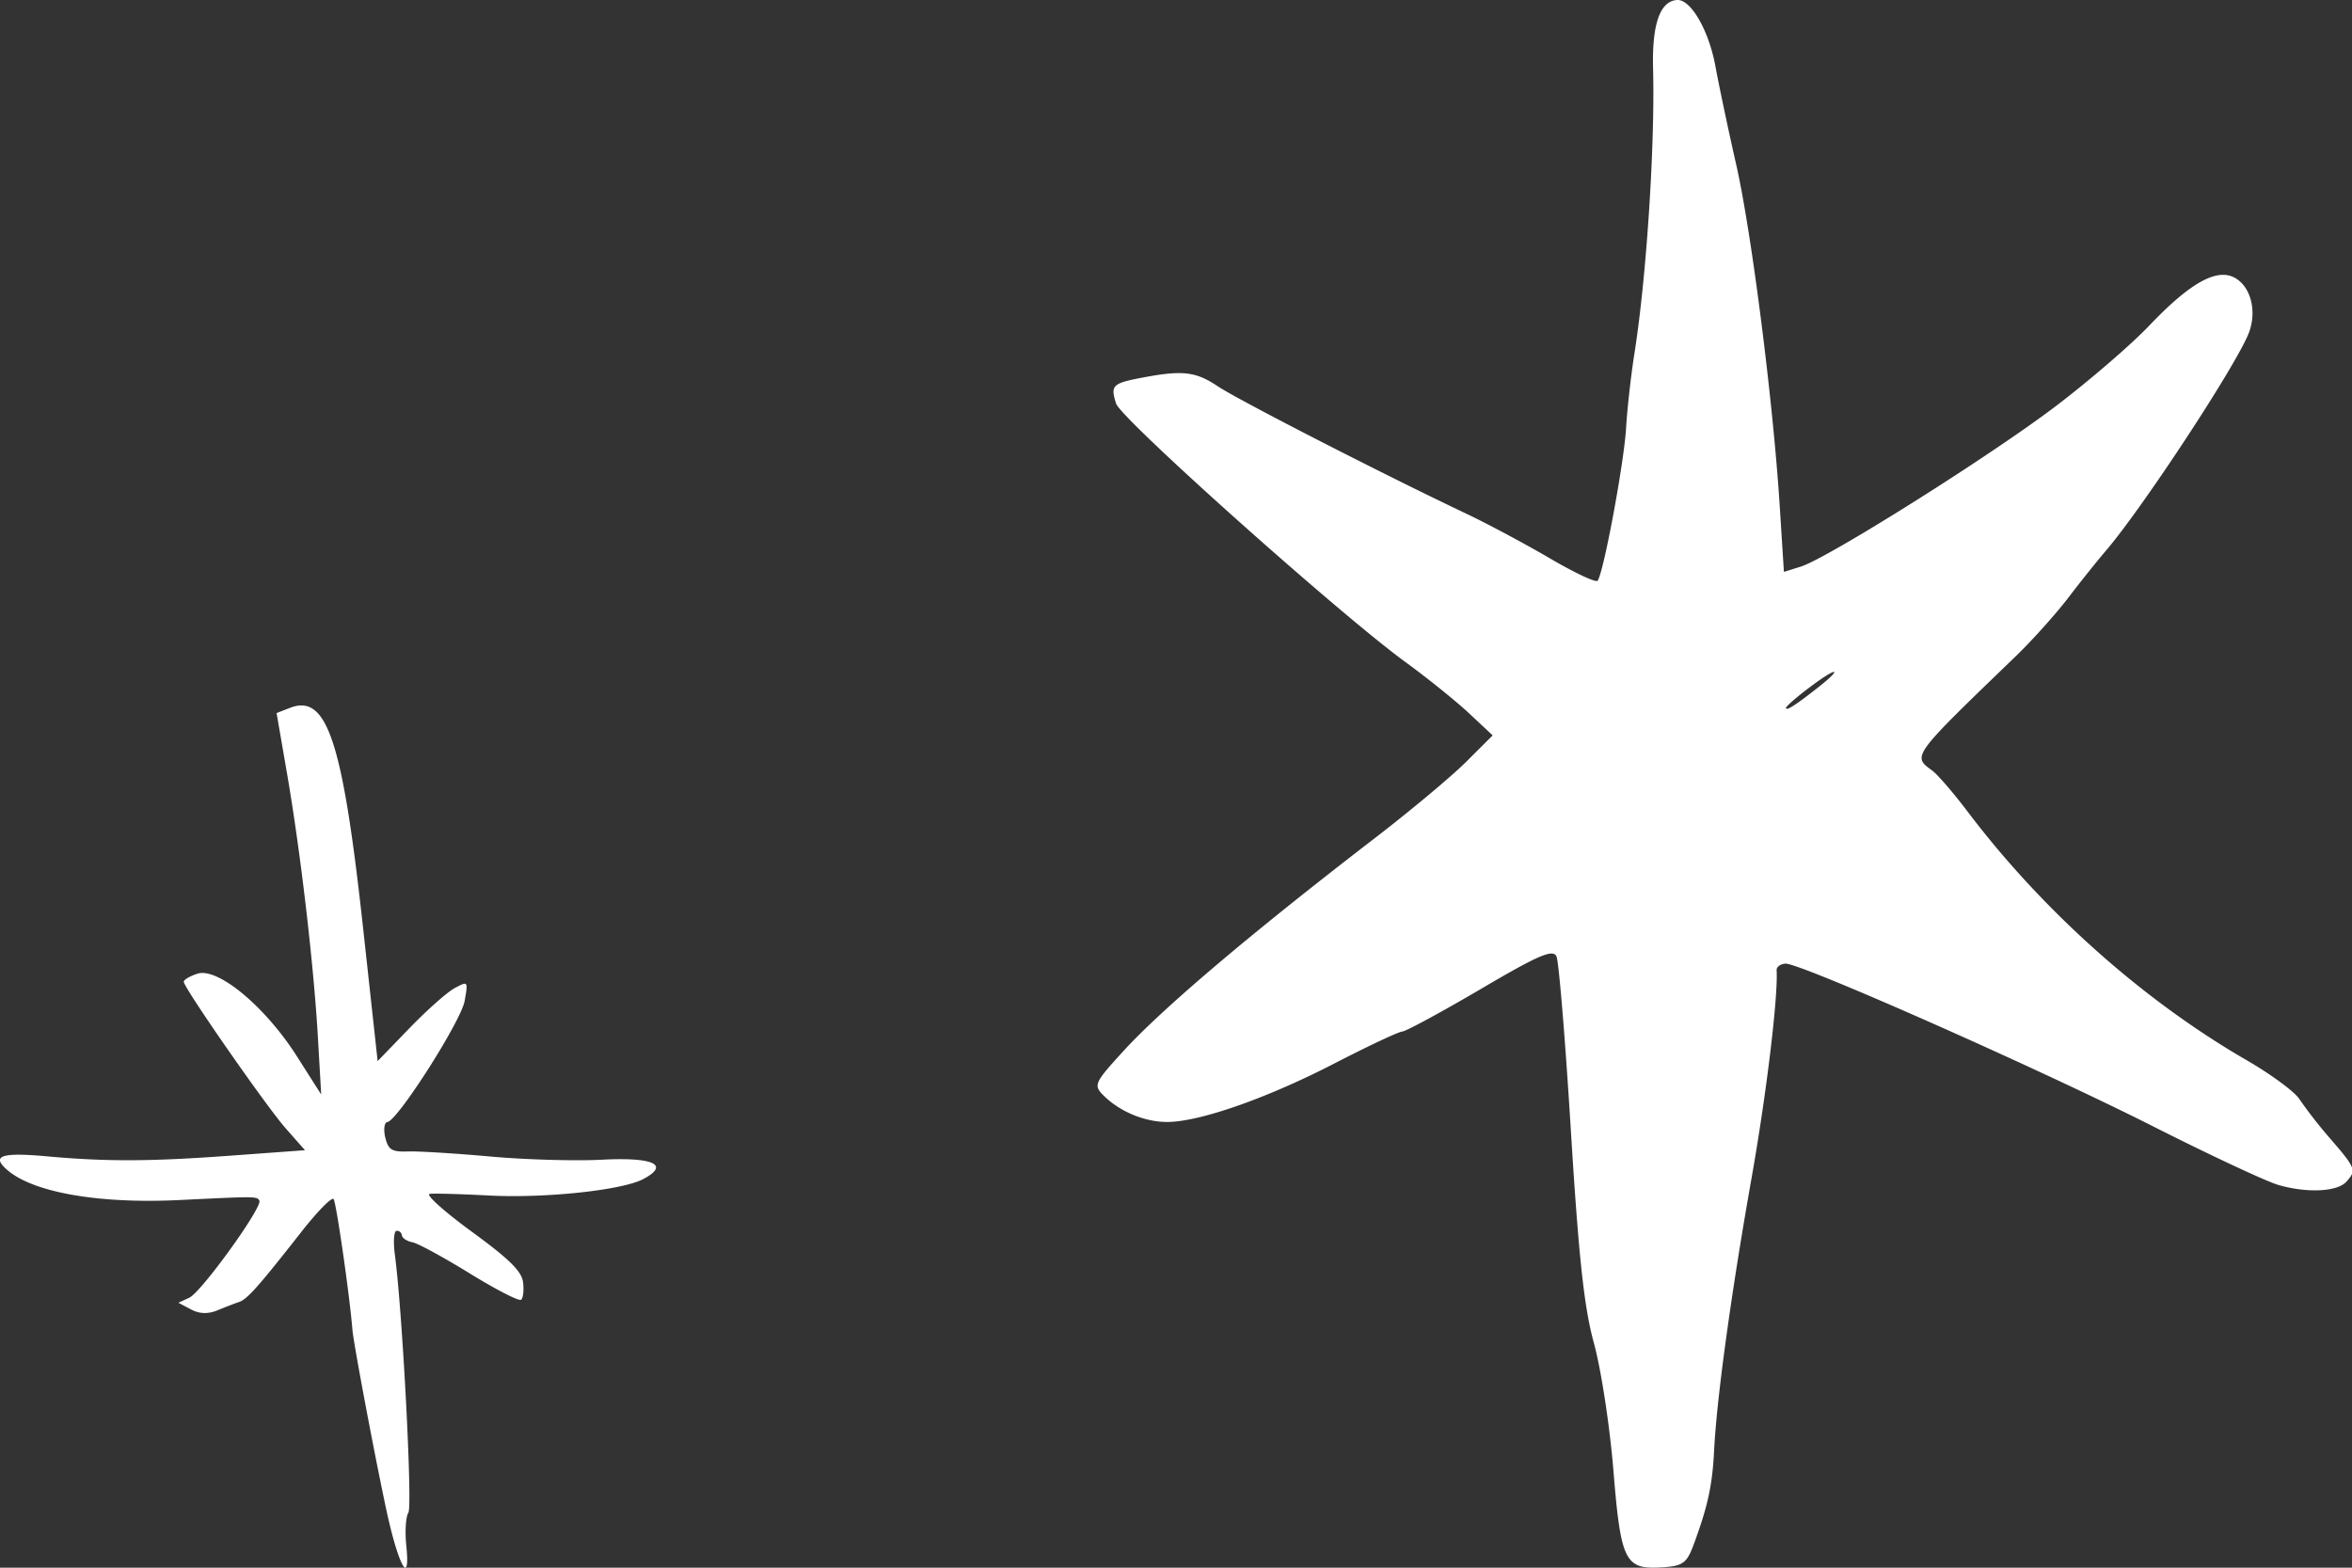 <svg xmlns="http://www.w3.org/2000/svg" width="30" height="20" fill="none"><rect width="100%" height="100%" fill="#333333" stroke="none"/><path fill="#fff" d="M2.518 12.422c-.099.032-.177.079-.174.104.01.09 1.061 1.6 1.301 1.87l.245.278-.93.068c-1.04.077-1.598.079-2.363.01-.583-.053-.714-.007-.502.176.333.287 1.174.433 2.207.381.962-.047.974-.047 1.006.007.047.078-.74 1.17-.894 1.24l-.138.064.16.085q.161.087.341.01c.099-.04.22-.088.271-.104.105-.035.25-.199.784-.88.209-.268.399-.463.423-.434.034.044.205 1.23.24 1.666.014.172.276 1.564.43 2.287.156.727.313 1.011.257.465-.018-.178-.006-.366.027-.418.054-.085-.076-2.576-.173-3.294-.021-.161-.012-.296.021-.3.034-.005.064.021.069.056.004.036.064.076.133.089.07.013.399.192.733.398s.628.357.655.336c.026-.021.037-.121.025-.223-.018-.14-.17-.292-.659-.649-.35-.256-.589-.471-.532-.479s.39.002.739.02c.721.04 1.72-.066 1.987-.21.34-.181.13-.28-.527-.246-.335.018-.974 0-1.42-.04s-.921-.07-1.056-.065c-.208.007-.25-.02-.29-.179-.024-.103-.012-.191.027-.196.13-.016.94-1.287.986-1.546.044-.254.044-.254-.126-.164-.094.05-.354.28-.577.511l-.407.421-.186-1.7c-.261-2.387-.46-2.988-.93-2.807l-.173.067.133.77c.172.996.341 2.442.394 3.366l.042.73-.31-.487c-.403-.634-1.009-1.138-1.269-1.054M22.754 7.296l-.053-.834c-.085-1.341-.36-3.501-.556-4.364-.1-.44-.218-.999-.263-1.244-.083-.462-.315-.865-.49-.854-.218.013-.321.307-.307.869.026.993-.085 2.683-.24 3.655-.042.27-.09.691-.104.937-.028.457-.291 1.865-.364 1.948-.023.026-.296-.103-.607-.285-.312-.183-.791-.439-1.066-.57-1.062-.503-2.915-1.454-3.173-1.627-.281-.188-.45-.207-.967-.108-.376.071-.402.099-.328.33.064.196 2.855 2.69 3.694 3.3.28.204.643.497.809.652l.3.281-.343.342c-.189.187-.708.621-1.154.964-1.584 1.218-2.71 2.172-3.21 2.718-.38.416-.39.439-.247.579.22.214.563.346.859.327.435-.026 1.26-.323 2.077-.745.426-.22.815-.403.865-.407s.5-.248 1.001-.542c.737-.434.922-.513.966-.416.03.066.113 1.069.184 2.229.1 1.613.168 2.249.294 2.706.09.328.202 1.056.248 1.619.094 1.162.147 1.269.615 1.24.27-.016.32-.052.408-.288.182-.493.24-.76.262-1.21.034-.665.217-1.997.477-3.467.192-1.085.34-2.32.32-2.655-.002-.041.049-.078.113-.082.183-.011 3.26 1.352 4.703 2.083.712.36 1.424.693 1.582.74.37.107.756.088.871-.043.128-.144.12-.168-.206-.546a6 6 0 0 1-.394-.504c-.056-.092-.358-.315-.67-.496-1.323-.764-2.6-1.902-3.56-3.17-.181-.24-.386-.477-.454-.527-.257-.188-.267-.174 1.056-1.45.215-.207.521-.548.682-.759.16-.21.377-.48.48-.6.475-.556 1.681-2.395 1.823-2.783.102-.275.02-.586-.184-.696-.229-.125-.571.067-1.088.61-.23.242-.766.704-1.191 1.027-.84.638-2.905 1.937-3.253 2.048zm.435 1.475c-.289.227-.406.302-.409.261-.001-.019.137-.14.307-.267.346-.261.434-.256.102.006"/></svg>